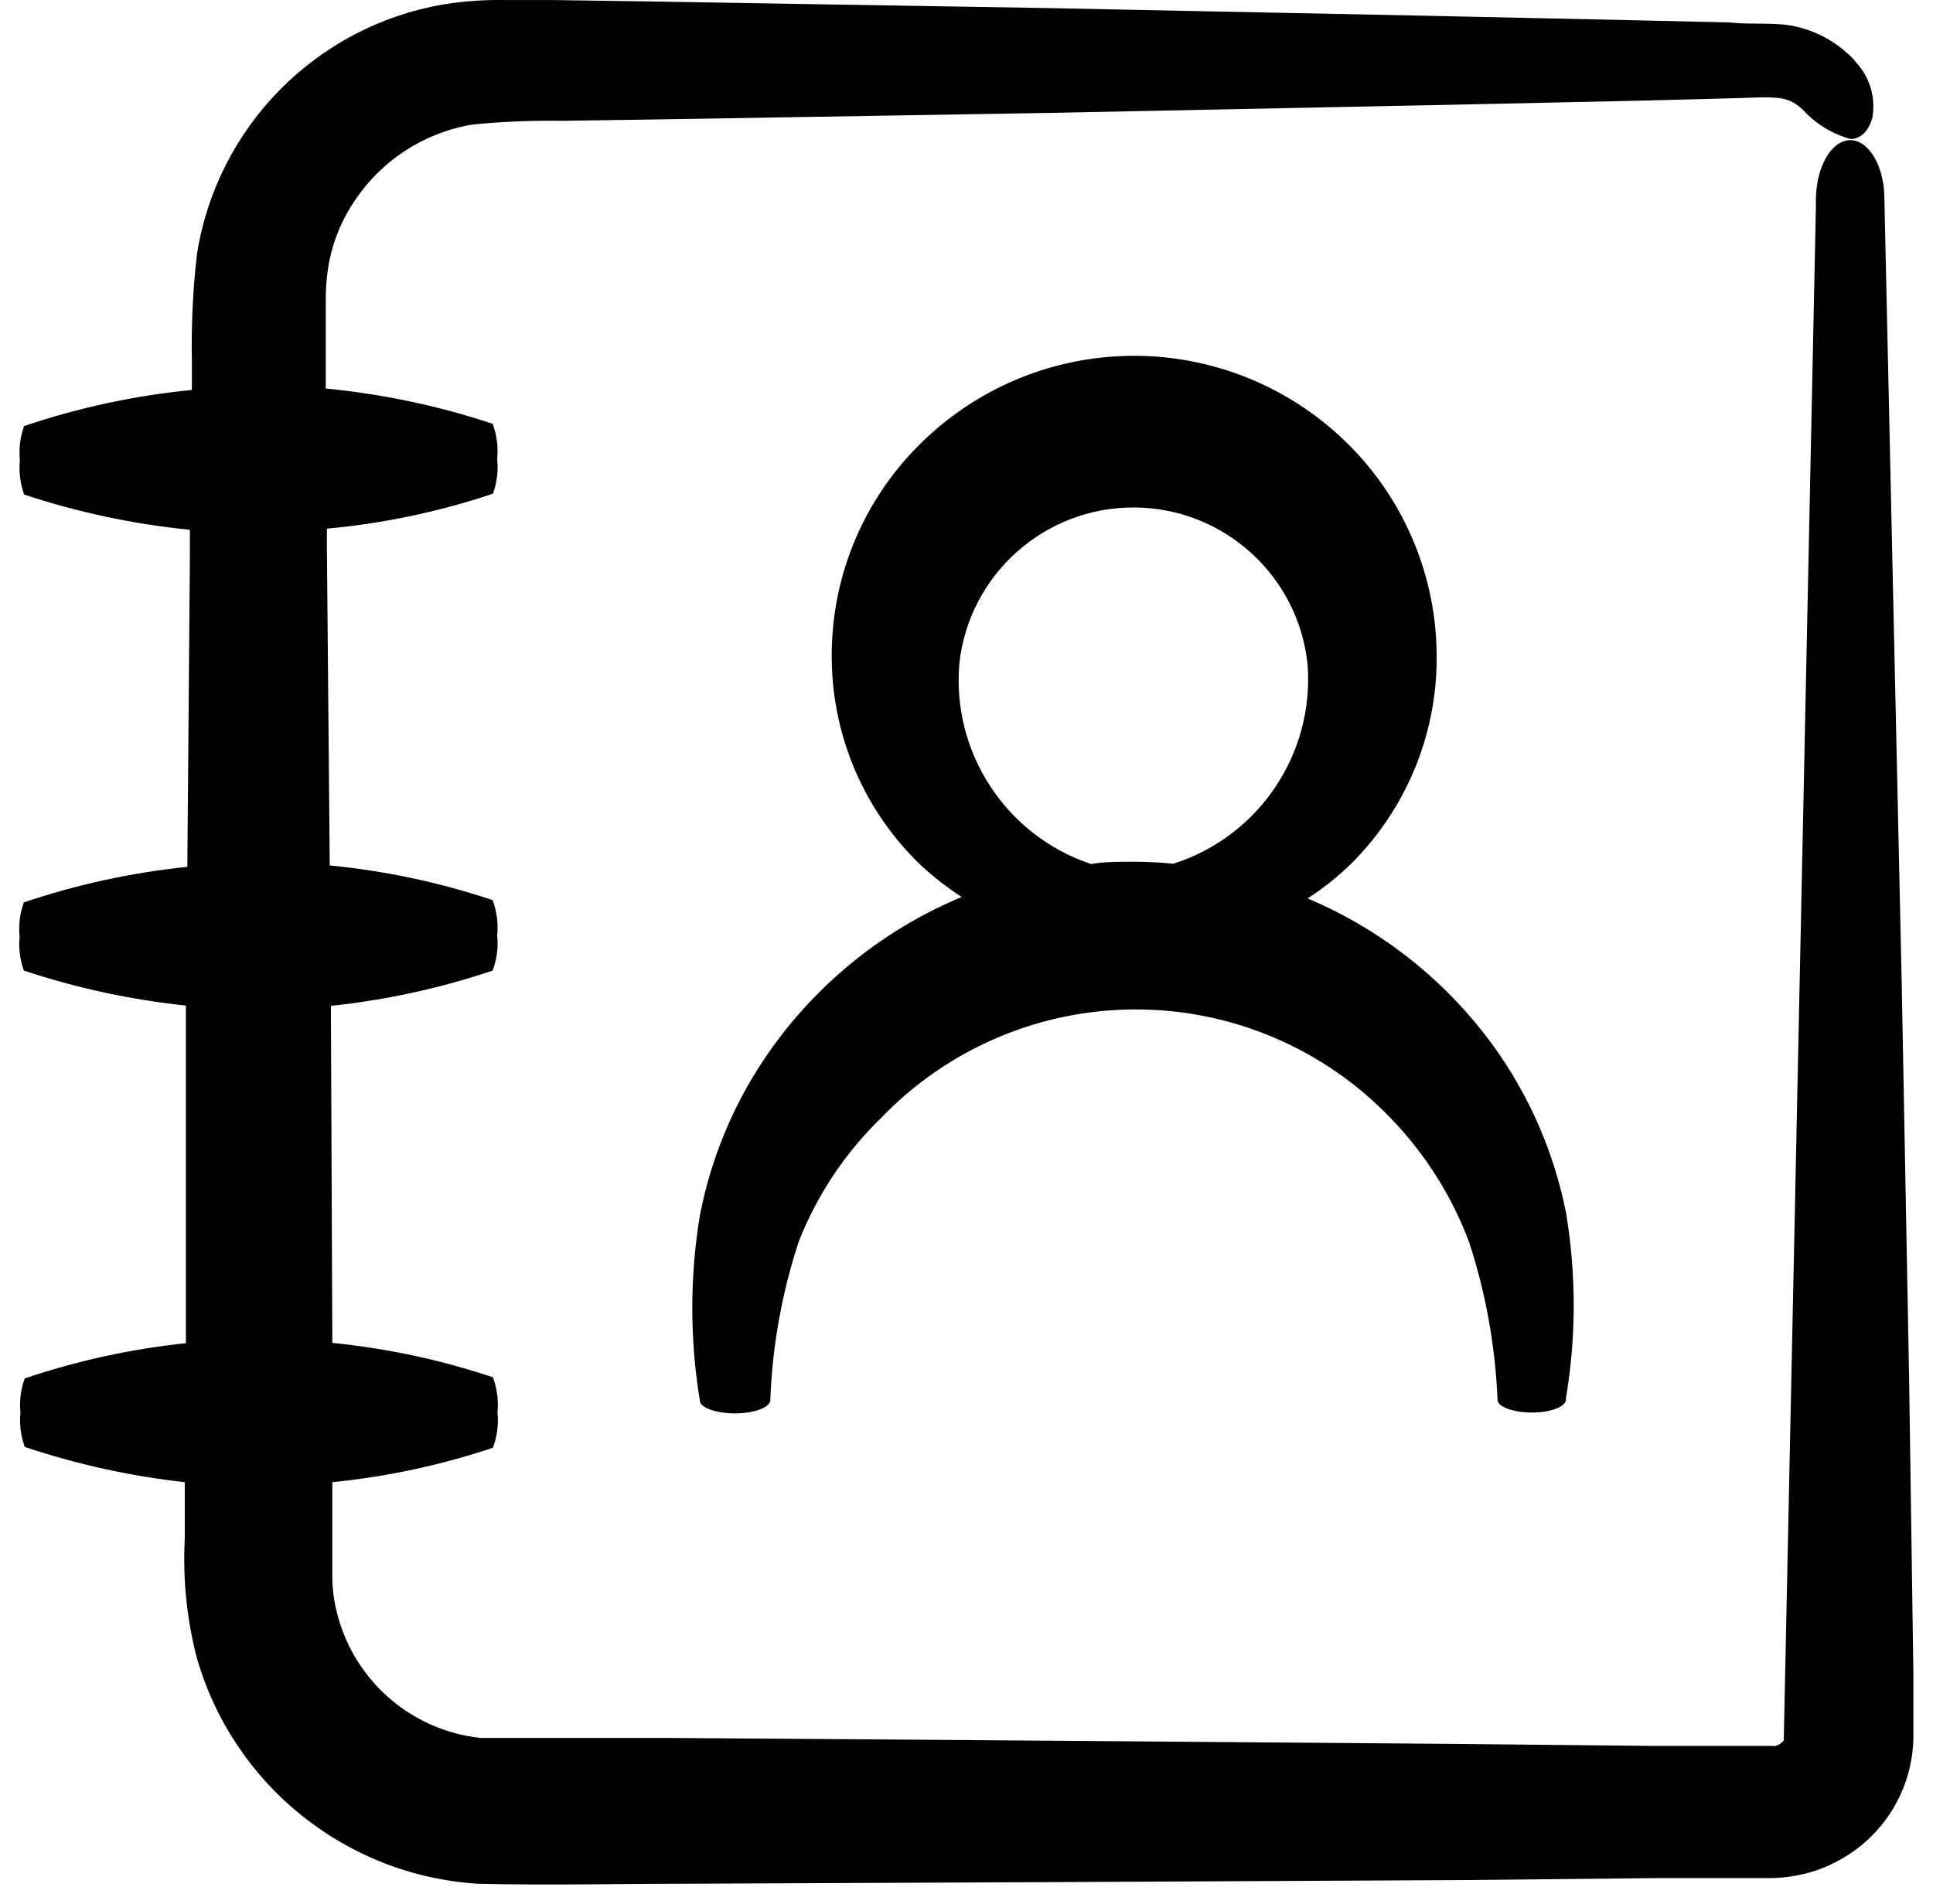 <svg xmlns="http://www.w3.org/2000/svg" xmlns:xlink="http://www.w3.org/1999/xlink" width="68px" height="67px" viewBox="0 0 68 67"><title>noun-contacts-3554216 (1)</title><g id="Page-1" stroke="none" stroke-width="1" fill="none" fill-rule="evenodd"><g id="noun-contacts-3554216-(1)" transform="translate(0.676, -0)" fill="#000000" fill-rule="nonzero"><path d="M5.824,54.151 C5.752,55.54 5.891,56.933 6.234,58.281 C7.5,62.78 11.47,65.988 16.134,66.281 C18.754,66.341 20.824,66.281 23.204,66.281 L37.024,66.221 L50.854,66.151 L57.764,66.081 L61.224,66.081 L61.684,66.081 C61.946,66.074 62.207,66.047 62.464,66.001 C62.978,65.915 63.474,65.746 63.934,65.501 C65.346,64.77 66.326,63.411 66.574,61.841 C66.614,61.586 66.634,61.329 66.634,61.071 L66.634,60.611 L66.634,58.881 L66.584,55.421 L66.484,48.511 L66.224,34.621 L65.614,6.991 C65.614,5.841 65.064,4.931 64.414,4.931 C63.764,4.931 63.224,5.841 63.204,6.991 L63.204,7.311 L62.074,61.241 C62.001,61.33 61.904,61.396 61.794,61.431 C61.745,61.441 61.694,61.441 61.644,61.431 L60.904,61.431 L57.444,61.431 L50.534,61.361 L36.714,61.251 L22.884,61.151 L16.834,61.151 L16.234,61.151 C13.785,60.89 11.762,59.122 11.174,56.731 C11.076,56.345 11.022,55.949 11.014,55.551 C11.014,55.131 11.014,54.441 11.014,53.901 L11.014,52.151 C12.937,51.959 14.832,51.553 16.664,50.941 L16.664,50.941 C16.813,50.545 16.868,50.121 16.824,49.701 C16.866,49.281 16.812,48.857 16.664,48.461 L16.664,48.461 C14.832,47.847 12.937,47.442 11.014,47.251 L11.014,46.951 L10.964,35.391 C12.901,35.188 14.809,34.772 16.654,34.151 L16.654,34.151 C16.803,33.755 16.858,33.331 16.814,32.911 C16.856,32.491 16.802,32.067 16.654,31.671 L16.654,31.671 C14.796,31.05 12.874,30.641 10.924,30.451 L10.824,19.301 L10.824,18.601 C12.812,18.418 14.772,18.006 16.664,17.371 L16.664,17.371 C16.806,16.981 16.858,16.564 16.814,16.151 C16.856,15.731 16.802,15.307 16.654,14.911 L16.654,14.911 C14.75,14.279 12.781,13.863 10.784,13.671 L10.784,12.391 L10.784,10.661 C10.777,10.232 10.807,9.804 10.874,9.381 C11.012,8.549 11.329,7.757 11.804,7.061 C12.756,5.63 14.259,4.66 15.954,4.381 C16.998,4.278 18.046,4.235 19.094,4.251 L22.544,4.201 L36.324,3.971 L50.144,3.691 L57.054,3.541 L60.504,3.451 C61.874,3.401 62.244,3.371 62.774,3.891 L62.774,3.891 C63.22,4.372 63.792,4.718 64.424,4.891 C64.744,4.891 65.064,4.651 65.194,4.121 C65.311,3.422 65.097,2.709 64.614,2.191 C64.521,2.069 64.413,1.958 64.294,1.861 C63.671,1.301 62.887,0.951 62.054,0.861 C61.214,0.801 60.824,0.861 60.194,0.791 L56.734,0.711 L49.834,0.561 L36.014,0.281 L22.194,0.051 L18.734,0.001 L17.004,0.001 C16.298,-0.008 15.592,0.046 14.894,0.161 C10.436,0.938 6.965,4.462 6.254,8.931 C6.109,10.189 6.049,11.455 6.074,12.721 L6.074,13.721 C4.066,13.917 2.086,14.343 0.174,14.991 C0.033,15.374 -0.018,15.785 0.024,16.191 C-0.017,16.6 0.034,17.014 0.174,17.401 L0.174,17.401 C2.066,18.028 4.021,18.444 6.004,18.641 L6.004,19.641 L5.914,30.501 C3.957,30.702 2.028,31.122 0.164,31.751 C0.023,32.134 -0.028,32.545 0.014,32.951 C-0.026,33.357 0.026,33.767 0.164,34.151 L0.164,34.151 C2.014,34.765 3.925,35.178 5.864,35.381 L5.864,47.261 L5.864,47.261 C3.934,47.463 2.033,47.879 0.194,48.501 C0.053,48.884 0.002,49.295 0.044,49.701 C0.003,50.11 0.054,50.524 0.194,50.911 L0.194,50.911 C2.022,51.523 3.909,51.939 5.824,52.151 L5.824,54.151 Z" id="Path"></path><path d="M26.784,36.461 C25.359,38.314 24.386,40.475 23.944,42.771 C23.589,44.926 23.589,47.125 23.944,49.281 L23.944,49.281 C23.944,49.531 24.524,49.731 25.184,49.731 C25.844,49.731 26.384,49.531 26.424,49.281 L26.424,49.211 C26.499,47.33 26.836,45.469 27.424,43.681 C28.07,42.041 29.059,40.558 30.324,39.331 C32.666,36.894 35.9,35.517 39.279,35.517 C42.659,35.517 45.892,36.894 48.234,39.331 C49.448,40.581 50.391,42.069 51.004,43.701 C51.591,45.496 51.928,47.364 52.004,49.251 C52.004,49.501 52.564,49.701 53.214,49.701 C53.864,49.701 54.394,49.501 54.414,49.251 L54.414,49.181 C54.775,47.026 54.775,44.826 54.414,42.671 C53.96,40.379 52.978,38.225 51.544,36.381 C49.913,34.285 47.771,32.643 45.324,31.611 C45.866,31.262 46.372,30.86 46.834,30.411 C48.774,28.493 49.866,25.879 49.864,23.151 C49.875,20.339 48.763,17.639 46.774,15.651 C44.757,13.632 42.016,12.504 39.163,12.519 C36.309,12.534 33.58,13.691 31.584,15.731 C29.616,17.729 28.535,20.436 28.584,23.241 C28.622,25.958 29.745,28.547 31.704,30.431 C32.154,30.849 32.639,31.227 33.154,31.561 C30.639,32.609 28.443,34.299 26.784,36.461 Z M33.074,23.331 C33.424,20.202 36.078,17.841 39.226,17.856 C42.375,17.871 45.005,20.259 45.324,23.391 C45.558,26.535 43.606,29.429 40.604,30.391 C40.122,30.343 39.638,30.319 39.154,30.321 C38.664,30.321 38.154,30.321 37.704,30.401 C34.711,29.4 32.796,26.475 33.074,23.331 L33.074,23.331 Z" id="Shape"></path></g></g></svg>